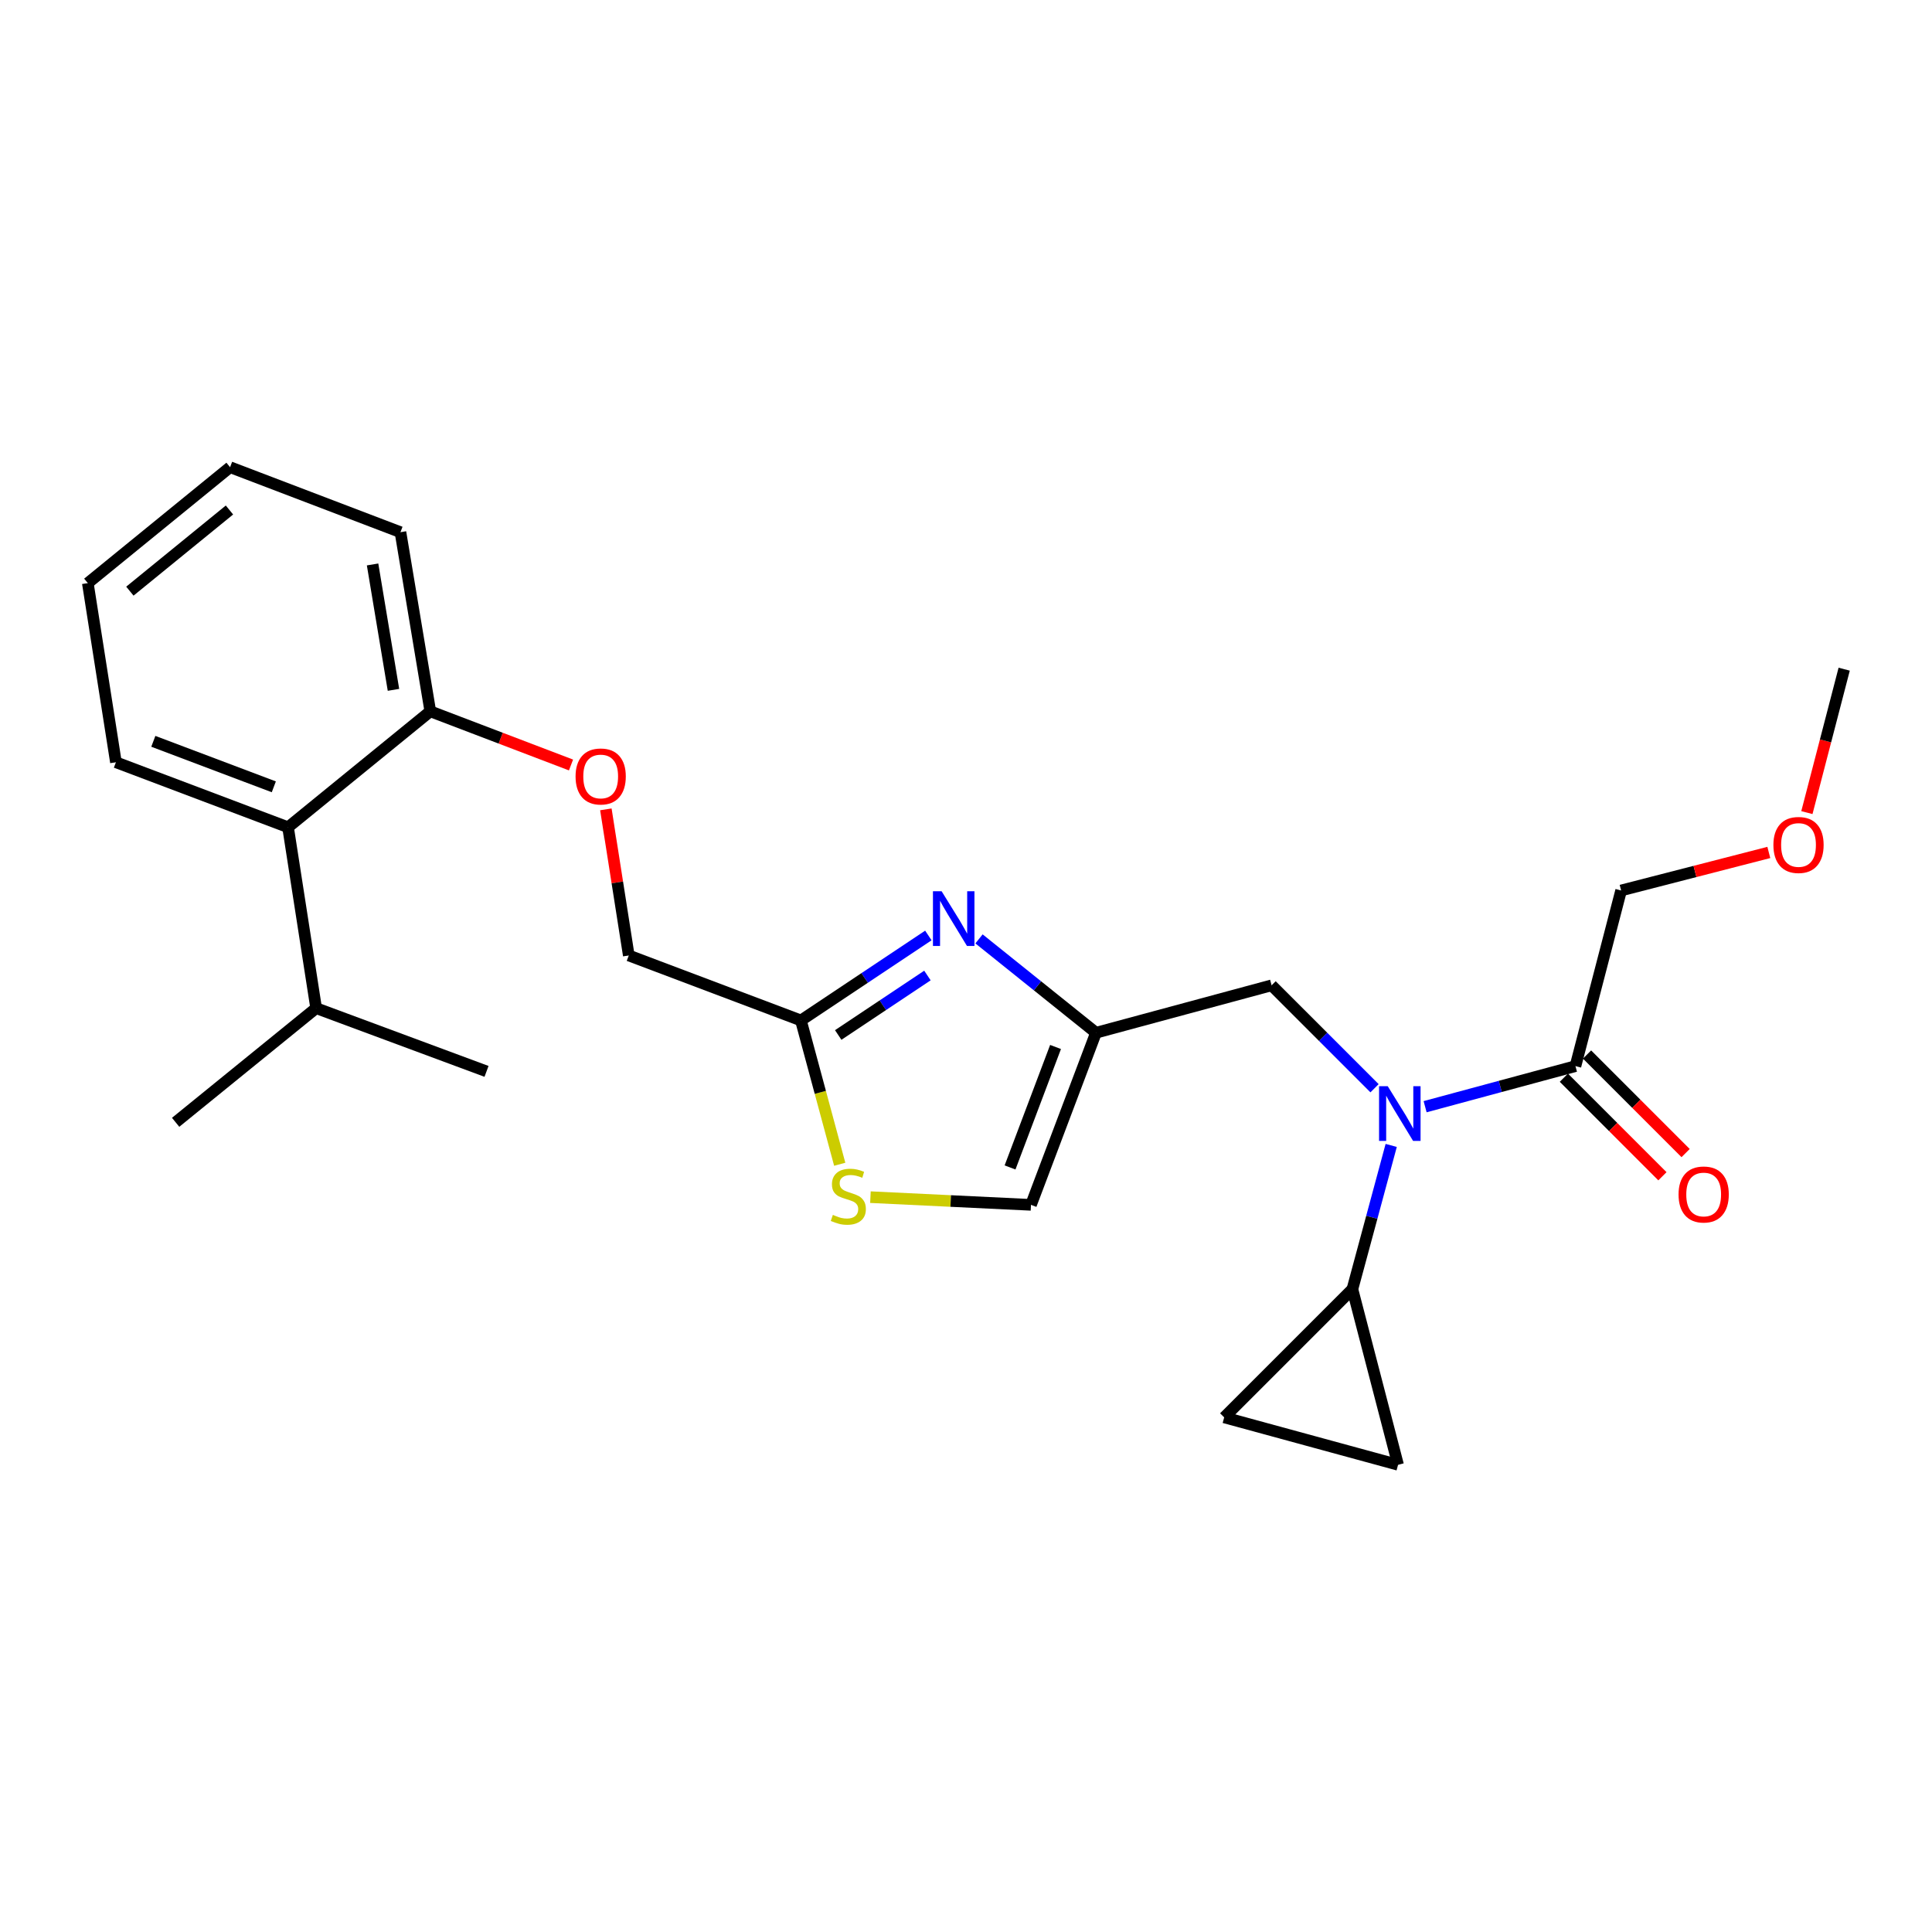 <?xml version='1.0' encoding='iso-8859-1'?>
<svg version='1.1' baseProfile='full'
              xmlns='http://www.w3.org/2000/svg'
                      xmlns:rdkit='http://www.rdkit.org/xml'
                      xmlns:xlink='http://www.w3.org/1999/xlink'
                  xml:space='preserve'
width='1000px' height='1000px' viewBox='0 0 1000 1000'>
<!-- END OF HEADER -->
<rect style='opacity:1.0;fill:#FFFFFF;stroke:none' width='1000' height='1000' x='0' y='0'> </rect>
<path class='bond-0' d='M 839.091,460.905 L 877.315,451.066' style='fill:none;fill-rule:evenodd;stroke:#000000;stroke-width:6px;stroke-linecap:butt;stroke-linejoin:miter;stroke-opacity:1' />
<path class='bond-0' d='M 877.315,451.066 L 915.539,441.226' style='fill:none;fill-rule:evenodd;stroke:#FF0000;stroke-width:6px;stroke-linecap:butt;stroke-linejoin:miter;stroke-opacity:1' />
<path class='bond-1' d='M 839.091,460.905 L 815.455,551.818' style='fill:none;fill-rule:evenodd;stroke:#000000;stroke-width:6px;stroke-linecap:butt;stroke-linejoin:miter;stroke-opacity:1' />
<path class='bond-2' d='M 711.456,563.273 L 684.818,536.636' style='fill:none;fill-rule:evenodd;stroke:#0000FF;stroke-width:6px;stroke-linecap:butt;stroke-linejoin:miter;stroke-opacity:1' />
<path class='bond-2' d='M 684.818,536.636 L 658.18,509.998' style='fill:none;fill-rule:evenodd;stroke:#000000;stroke-width:6px;stroke-linecap:butt;stroke-linejoin:miter;stroke-opacity:1' />
<path class='bond-3' d='M 737.636,572.825 L 776.546,562.322' style='fill:none;fill-rule:evenodd;stroke:#0000FF;stroke-width:6px;stroke-linecap:butt;stroke-linejoin:miter;stroke-opacity:1' />
<path class='bond-3' d='M 776.546,562.322 L 815.455,551.818' style='fill:none;fill-rule:evenodd;stroke:#000000;stroke-width:6px;stroke-linecap:butt;stroke-linejoin:miter;stroke-opacity:1' />
<path class='bond-4' d='M 720.084,592.874 L 710.043,630.073' style='fill:none;fill-rule:evenodd;stroke:#0000FF;stroke-width:6px;stroke-linecap:butt;stroke-linejoin:miter;stroke-opacity:1' />
<path class='bond-4' d='M 710.043,630.073 L 700.001,667.273' style='fill:none;fill-rule:evenodd;stroke:#000000;stroke-width:6px;stroke-linecap:butt;stroke-linejoin:miter;stroke-opacity:1' />
<path class='bond-5' d='M 809.453,557.821 L 834.961,583.328' style='fill:none;fill-rule:evenodd;stroke:#000000;stroke-width:6px;stroke-linecap:butt;stroke-linejoin:miter;stroke-opacity:1' />
<path class='bond-5' d='M 834.961,583.328 L 860.468,608.836' style='fill:none;fill-rule:evenodd;stroke:#FF0000;stroke-width:6px;stroke-linecap:butt;stroke-linejoin:miter;stroke-opacity:1' />
<path class='bond-5' d='M 821.457,545.816 L 846.965,571.324' style='fill:none;fill-rule:evenodd;stroke:#000000;stroke-width:6px;stroke-linecap:butt;stroke-linejoin:miter;stroke-opacity:1' />
<path class='bond-5' d='M 846.965,571.324 L 872.473,596.832' style='fill:none;fill-rule:evenodd;stroke:#FF0000;stroke-width:6px;stroke-linecap:butt;stroke-linejoin:miter;stroke-opacity:1' />
<path class='bond-6' d='M 935.243,420.601 L 944.894,383.483' style='fill:none;fill-rule:evenodd;stroke:#FF0000;stroke-width:6px;stroke-linecap:butt;stroke-linejoin:miter;stroke-opacity:1' />
<path class='bond-6' d='M 944.894,383.483 L 954.545,346.366' style='fill:none;fill-rule:evenodd;stroke:#000000;stroke-width:6px;stroke-linecap:butt;stroke-linejoin:miter;stroke-opacity:1' />
<path class='bond-7' d='M 700.001,667.273 L 633.639,733.634' style='fill:none;fill-rule:evenodd;stroke:#000000;stroke-width:6px;stroke-linecap:butt;stroke-linejoin:miter;stroke-opacity:1' />
<path class='bond-8' d='M 700.001,667.273 L 723.637,758.185' style='fill:none;fill-rule:evenodd;stroke:#000000;stroke-width:6px;stroke-linecap:butt;stroke-linejoin:miter;stroke-opacity:1' />
<path class='bond-9' d='M 658.18,509.998 L 567.277,534.549' style='fill:none;fill-rule:evenodd;stroke:#000000;stroke-width:6px;stroke-linecap:butt;stroke-linejoin:miter;stroke-opacity:1' />
<path class='bond-10' d='M 633.639,733.634 L 723.637,758.185' style='fill:none;fill-rule:evenodd;stroke:#000000;stroke-width:6px;stroke-linecap:butt;stroke-linejoin:miter;stroke-opacity:1' />
<path class='bond-11' d='M 313.595,418.922 L 319.525,456.735' style='fill:none;fill-rule:evenodd;stroke:#FF0000;stroke-width:6px;stroke-linecap:butt;stroke-linejoin:miter;stroke-opacity:1' />
<path class='bond-11' d='M 319.525,456.735 L 325.456,494.548' style='fill:none;fill-rule:evenodd;stroke:#000000;stroke-width:6px;stroke-linecap:butt;stroke-linejoin:miter;stroke-opacity:1' />
<path class='bond-12' d='M 295.552,395.957 L 259.138,382.069' style='fill:none;fill-rule:evenodd;stroke:#FF0000;stroke-width:6px;stroke-linecap:butt;stroke-linejoin:miter;stroke-opacity:1' />
<path class='bond-12' d='M 259.138,382.069 L 222.725,368.182' style='fill:none;fill-rule:evenodd;stroke:#000000;stroke-width:6px;stroke-linecap:butt;stroke-linejoin:miter;stroke-opacity:1' />
<path class='bond-13' d='M 325.456,494.548 L 414.548,528.182' style='fill:none;fill-rule:evenodd;stroke:#000000;stroke-width:6px;stroke-linecap:butt;stroke-linejoin:miter;stroke-opacity:1' />
<path class='bond-14' d='M 450.536,619.644 L 492.085,621.638' style='fill:none;fill-rule:evenodd;stroke:#CCCC00;stroke-width:6px;stroke-linecap:butt;stroke-linejoin:miter;stroke-opacity:1' />
<path class='bond-14' d='M 492.085,621.638 L 533.634,623.632' style='fill:none;fill-rule:evenodd;stroke:#000000;stroke-width:6px;stroke-linecap:butt;stroke-linejoin:miter;stroke-opacity:1' />
<path class='bond-15' d='M 434.642,602.621 L 424.595,565.401' style='fill:none;fill-rule:evenodd;stroke:#CCCC00;stroke-width:6px;stroke-linecap:butt;stroke-linejoin:miter;stroke-opacity:1' />
<path class='bond-15' d='M 424.595,565.401 L 414.548,528.182' style='fill:none;fill-rule:evenodd;stroke:#000000;stroke-width:6px;stroke-linecap:butt;stroke-linejoin:miter;stroke-opacity:1' />
<path class='bond-16' d='M 533.634,623.632 L 567.277,534.549' style='fill:none;fill-rule:evenodd;stroke:#000000;stroke-width:6px;stroke-linecap:butt;stroke-linejoin:miter;stroke-opacity:1' />
<path class='bond-16' d='M 522.798,604.271 L 546.348,541.913' style='fill:none;fill-rule:evenodd;stroke:#000000;stroke-width:6px;stroke-linecap:butt;stroke-linejoin:miter;stroke-opacity:1' />
<path class='bond-17' d='M 119.088,241.815 L 45.455,301.82' style='fill:none;fill-rule:evenodd;stroke:#000000;stroke-width:6px;stroke-linecap:butt;stroke-linejoin:miter;stroke-opacity:1' />
<path class='bond-17' d='M 118.768,263.976 L 67.224,305.98' style='fill:none;fill-rule:evenodd;stroke:#000000;stroke-width:6px;stroke-linecap:butt;stroke-linejoin:miter;stroke-opacity:1' />
<path class='bond-18' d='M 119.088,241.815 L 207.275,275.458' style='fill:none;fill-rule:evenodd;stroke:#000000;stroke-width:6px;stroke-linecap:butt;stroke-linejoin:miter;stroke-opacity:1' />
<path class='bond-19' d='M 45.455,301.82 L 59.998,394.543' style='fill:none;fill-rule:evenodd;stroke:#000000;stroke-width:6px;stroke-linecap:butt;stroke-linejoin:miter;stroke-opacity:1' />
<path class='bond-20' d='M 59.998,394.543 L 149.091,428.186' style='fill:none;fill-rule:evenodd;stroke:#000000;stroke-width:6px;stroke-linecap:butt;stroke-linejoin:miter;stroke-opacity:1' />
<path class='bond-20' d='M 79.36,383.707 L 141.725,407.257' style='fill:none;fill-rule:evenodd;stroke:#000000;stroke-width:6px;stroke-linecap:butt;stroke-linejoin:miter;stroke-opacity:1' />
<path class='bond-21' d='M 149.091,428.186 L 222.725,368.182' style='fill:none;fill-rule:evenodd;stroke:#000000;stroke-width:6px;stroke-linecap:butt;stroke-linejoin:miter;stroke-opacity:1' />
<path class='bond-22' d='M 149.091,428.186 L 163.635,521.816' style='fill:none;fill-rule:evenodd;stroke:#000000;stroke-width:6px;stroke-linecap:butt;stroke-linejoin:miter;stroke-opacity:1' />
<path class='bond-23' d='M 222.725,368.182 L 207.275,275.458' style='fill:none;fill-rule:evenodd;stroke:#000000;stroke-width:6px;stroke-linecap:butt;stroke-linejoin:miter;stroke-opacity:1' />
<path class='bond-23' d='M 203.661,357.063 L 192.847,292.157' style='fill:none;fill-rule:evenodd;stroke:#000000;stroke-width:6px;stroke-linecap:butt;stroke-linejoin:miter;stroke-opacity:1' />
<path class='bond-24' d='M 163.635,521.816 L 90.906,580.906' style='fill:none;fill-rule:evenodd;stroke:#000000;stroke-width:6px;stroke-linecap:butt;stroke-linejoin:miter;stroke-opacity:1' />
<path class='bond-25' d='M 163.635,521.816 L 251.822,554.544' style='fill:none;fill-rule:evenodd;stroke:#000000;stroke-width:6px;stroke-linecap:butt;stroke-linejoin:miter;stroke-opacity:1' />
<path class='bond-26' d='M 567.277,534.549 L 537.005,510.259' style='fill:none;fill-rule:evenodd;stroke:#000000;stroke-width:6px;stroke-linecap:butt;stroke-linejoin:miter;stroke-opacity:1' />
<path class='bond-26' d='M 537.005,510.259 L 506.734,485.97' style='fill:none;fill-rule:evenodd;stroke:#0000FF;stroke-width:6px;stroke-linecap:butt;stroke-linejoin:miter;stroke-opacity:1' />
<path class='bond-27' d='M 480.517,484.203 L 447.533,506.192' style='fill:none;fill-rule:evenodd;stroke:#0000FF;stroke-width:6px;stroke-linecap:butt;stroke-linejoin:miter;stroke-opacity:1' />
<path class='bond-27' d='M 447.533,506.192 L 414.548,528.182' style='fill:none;fill-rule:evenodd;stroke:#000000;stroke-width:6px;stroke-linecap:butt;stroke-linejoin:miter;stroke-opacity:1' />
<path class='bond-27' d='M 480.039,504.925 L 456.95,520.318' style='fill:none;fill-rule:evenodd;stroke:#0000FF;stroke-width:6px;stroke-linecap:butt;stroke-linejoin:miter;stroke-opacity:1' />
<path class='bond-27' d='M 456.95,520.318 L 433.861,535.711' style='fill:none;fill-rule:evenodd;stroke:#000000;stroke-width:6px;stroke-linecap:butt;stroke-linejoin:miter;stroke-opacity:1' />
<path  class='atom-1' d='M 718.282 562.2
L 727.562 577.2
Q 728.482 578.68, 729.962 581.36
Q 731.442 584.04, 731.522 584.2
L 731.522 562.2
L 735.282 562.2
L 735.282 590.52
L 731.402 590.52
L 721.442 574.12
Q 720.282 572.2, 719.042 570
Q 717.842 567.8, 717.482 567.12
L 717.482 590.52
L 713.802 590.52
L 713.802 562.2
L 718.282 562.2
' fill='#0000FF'/>
<path  class='atom-3' d='M 868.817 618.26
Q 868.817 611.46, 872.177 607.66
Q 875.537 603.86, 881.817 603.86
Q 888.097 603.86, 891.457 607.66
Q 894.817 611.46, 894.817 618.26
Q 894.817 625.14, 891.417 629.06
Q 888.017 632.94, 881.817 632.94
Q 875.577 632.94, 872.177 629.06
Q 868.817 625.18, 868.817 618.26
M 881.817 629.74
Q 886.137 629.74, 888.457 626.86
Q 890.817 623.94, 890.817 618.26
Q 890.817 612.7, 888.457 609.9
Q 886.137 607.06, 881.817 607.06
Q 877.497 607.06, 875.137 609.86
Q 872.817 612.66, 872.817 618.26
Q 872.817 623.98, 875.137 626.86
Q 877.497 629.74, 881.817 629.74
' fill='#FF0000'/>
<path  class='atom-4' d='M 917.909 437.349
Q 917.909 430.549, 921.269 426.749
Q 924.629 422.949, 930.909 422.949
Q 937.189 422.949, 940.549 426.749
Q 943.909 430.549, 943.909 437.349
Q 943.909 444.229, 940.509 448.149
Q 937.109 452.029, 930.909 452.029
Q 924.669 452.029, 921.269 448.149
Q 917.909 444.269, 917.909 437.349
M 930.909 448.829
Q 935.229 448.829, 937.549 445.949
Q 939.909 443.029, 939.909 437.349
Q 939.909 431.789, 937.549 428.989
Q 935.229 426.149, 930.909 426.149
Q 926.589 426.149, 924.229 428.949
Q 921.909 431.749, 921.909 437.349
Q 921.909 443.069, 924.229 445.949
Q 926.589 448.829, 930.909 448.829
' fill='#FF0000'/>
<path  class='atom-9' d='M 297.912 401.895
Q 297.912 395.095, 301.272 391.295
Q 304.632 387.495, 310.912 387.495
Q 317.192 387.495, 320.552 391.295
Q 323.912 395.095, 323.912 401.895
Q 323.912 408.775, 320.512 412.695
Q 317.112 416.575, 310.912 416.575
Q 304.672 416.575, 301.272 412.695
Q 297.912 408.815, 297.912 401.895
M 310.912 413.375
Q 315.232 413.375, 317.552 410.495
Q 319.912 407.575, 319.912 401.895
Q 319.912 396.335, 317.552 393.535
Q 315.232 390.695, 310.912 390.695
Q 306.592 390.695, 304.232 393.495
Q 301.912 396.295, 301.912 401.895
Q 301.912 407.615, 304.232 410.495
Q 306.592 413.375, 310.912 413.375
' fill='#FF0000'/>
<path  class='atom-11' d='M 431.09 628.815
Q 431.41 628.935, 432.73 629.495
Q 434.05 630.055, 435.49 630.415
Q 436.97 630.735, 438.41 630.735
Q 441.09 630.735, 442.65 629.455
Q 444.21 628.135, 444.21 625.855
Q 444.21 624.295, 443.41 623.335
Q 442.65 622.375, 441.45 621.855
Q 440.25 621.335, 438.25 620.735
Q 435.73 619.975, 434.21 619.255
Q 432.73 618.535, 431.65 617.015
Q 430.61 615.495, 430.61 612.935
Q 430.61 609.375, 433.01 607.175
Q 435.45 604.975, 440.25 604.975
Q 443.53 604.975, 447.25 606.535
L 446.33 609.615
Q 442.93 608.215, 440.37 608.215
Q 437.61 608.215, 436.09 609.375
Q 434.57 610.495, 434.61 612.455
Q 434.61 613.975, 435.37 614.895
Q 436.17 615.815, 437.29 616.335
Q 438.45 616.855, 440.37 617.455
Q 442.93 618.255, 444.45 619.055
Q 445.97 619.855, 447.05 621.495
Q 448.17 623.095, 448.17 625.855
Q 448.17 629.775, 445.53 631.895
Q 442.93 633.975, 438.57 633.975
Q 436.05 633.975, 434.13 633.415
Q 432.25 632.895, 430.01 631.975
L 431.09 628.815
' fill='#CCCC00'/>
<path  class='atom-23' d='M 487.374 461.299
L 496.654 476.299
Q 497.574 477.779, 499.054 480.459
Q 500.534 483.139, 500.614 483.299
L 500.614 461.299
L 504.374 461.299
L 504.374 489.619
L 500.494 489.619
L 490.534 473.219
Q 489.374 471.299, 488.134 469.099
Q 486.934 466.899, 486.574 466.219
L 486.574 489.619
L 482.894 489.619
L 482.894 461.299
L 487.374 461.299
' fill='#0000FF'/>
</svg>
